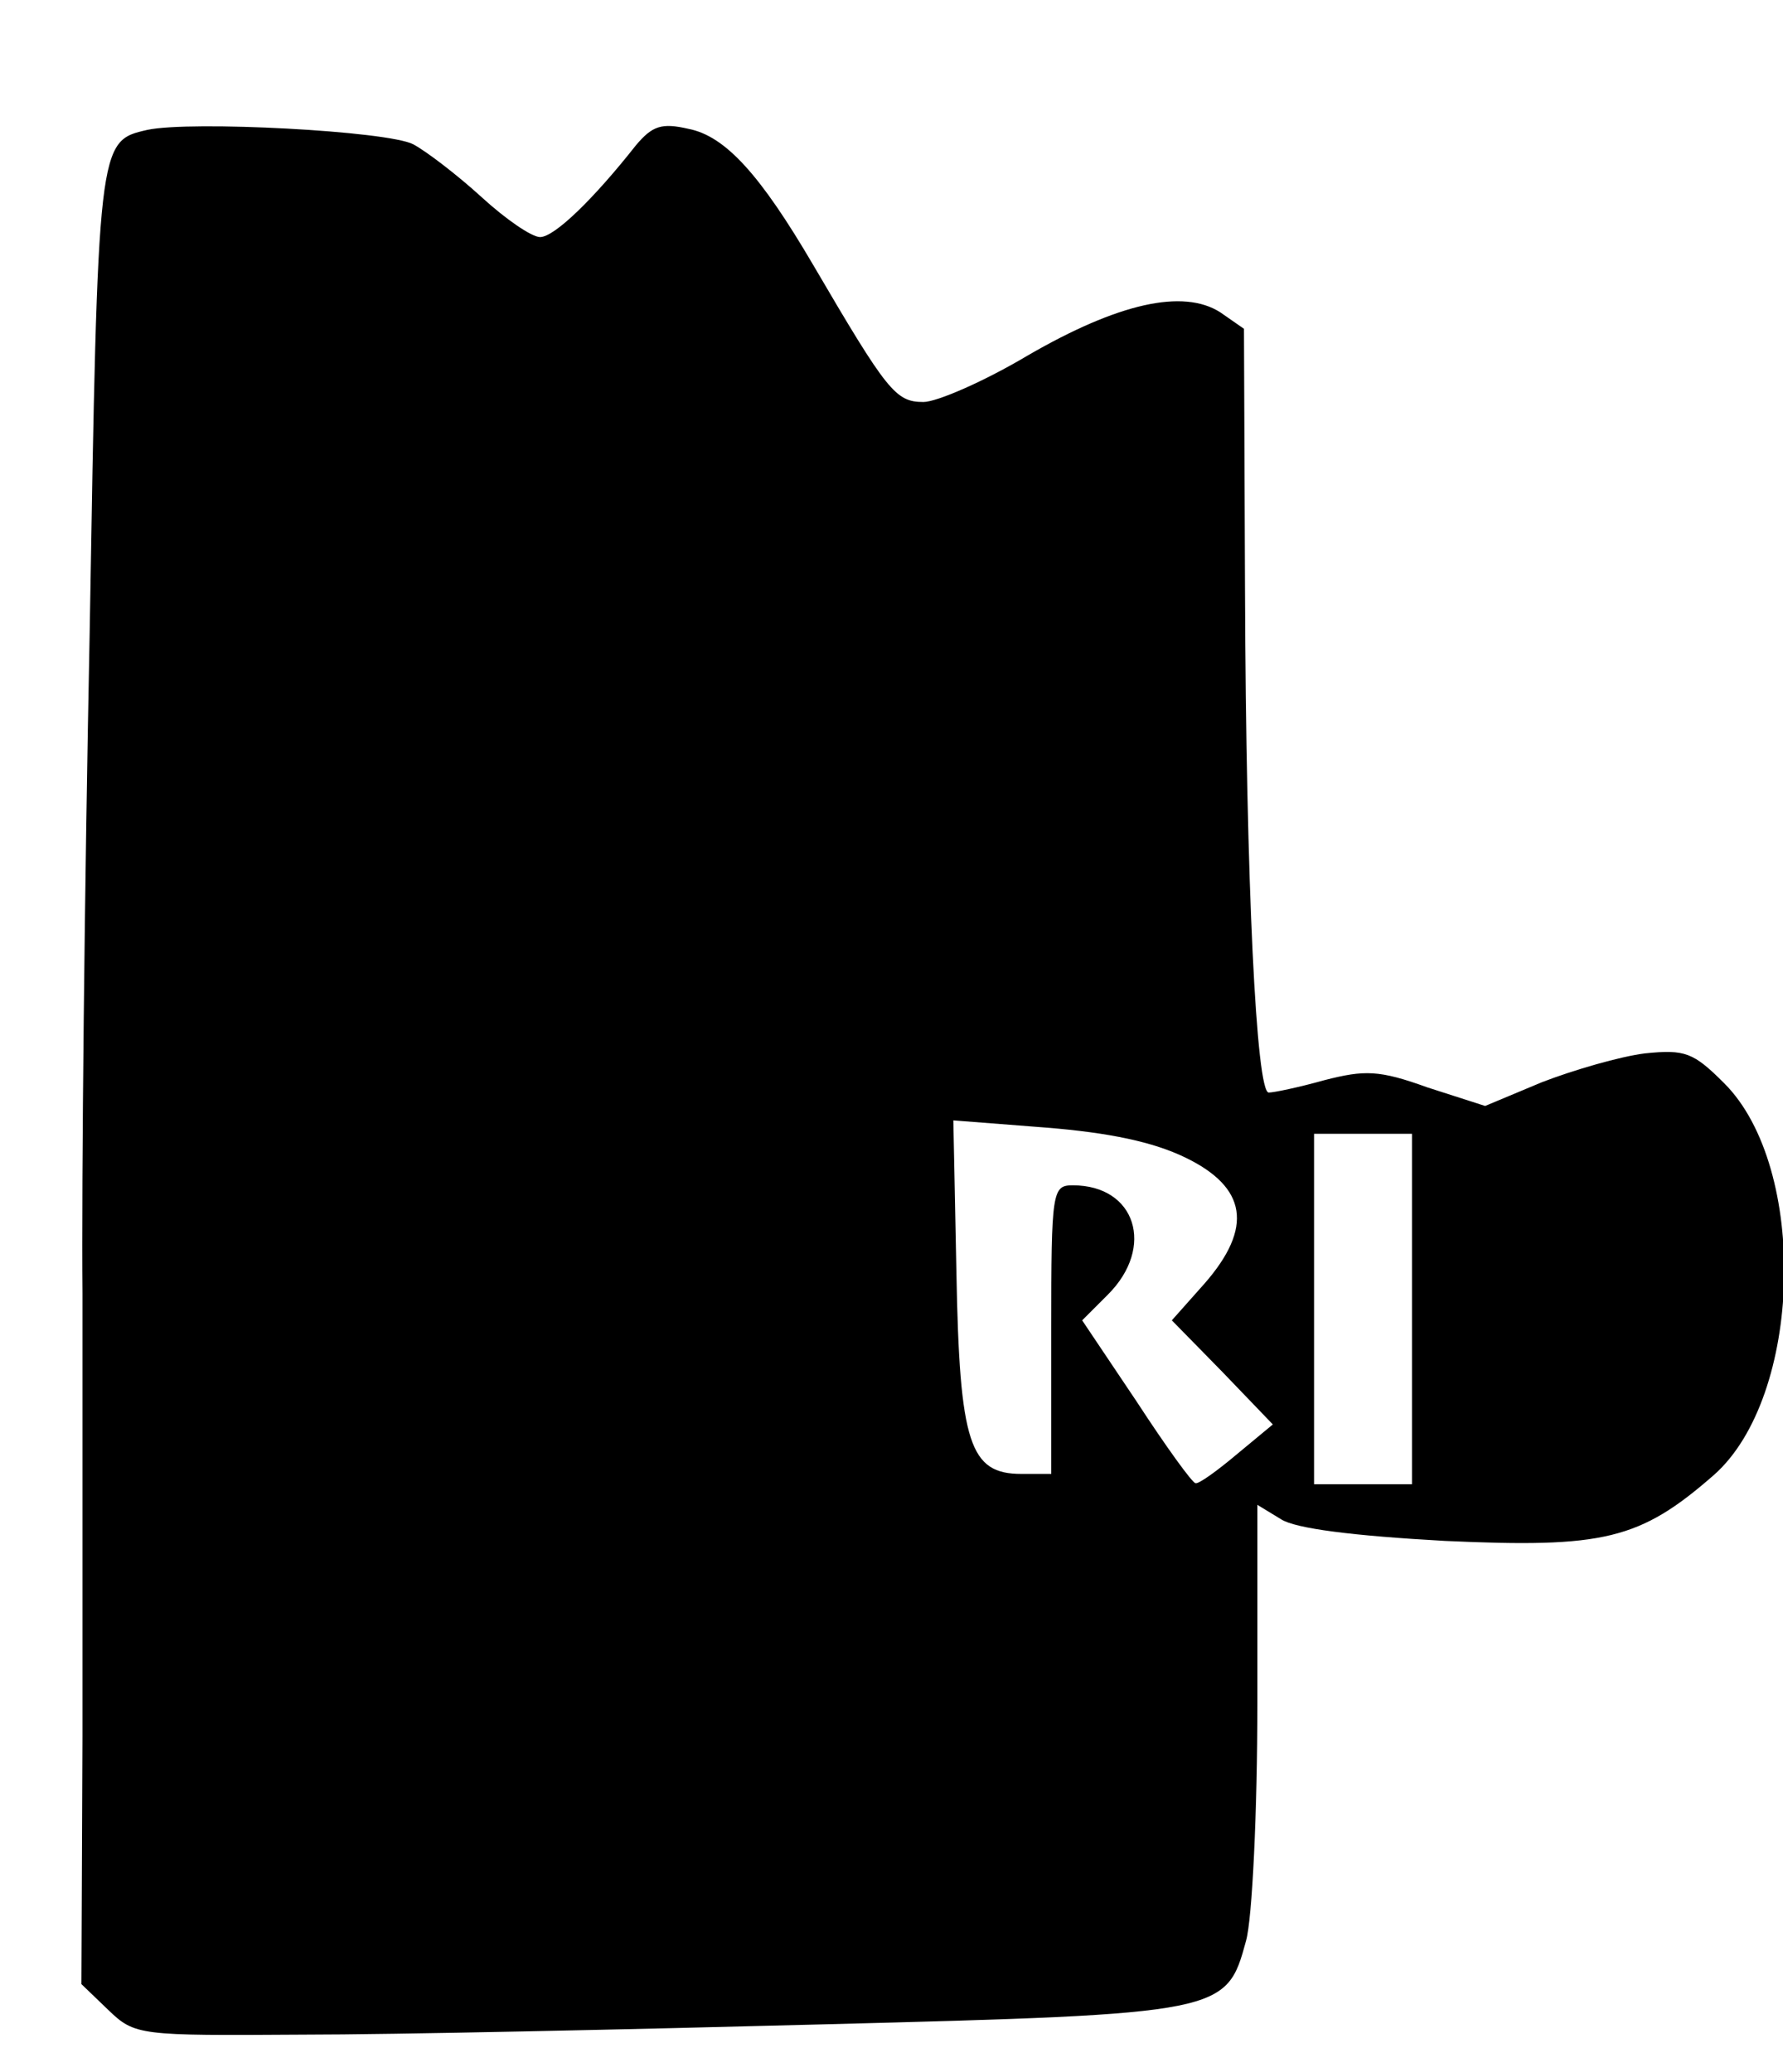 <?xml version="1.0" standalone="no"?>
<!DOCTYPE svg PUBLIC "-//W3C//DTD SVG 20010904//EN"
 "http://www.w3.org/TR/2001/REC-SVG-20010904/DTD/svg10.dtd">
<svg version="1.0" xmlns="http://www.w3.org/2000/svg"
 width="173pt" height="201pt" viewBox="0 0 173 201"
 preserveAspectRatio="xMidYMid meet">
<g transform="translate(0,201) scale(0.1,-0.1)"
fill="#000000" stroke="none">
<path d="M143 1884 c-48 -11 -48 -10 -56 -488 -5 -248 -8 -536 -7 -641 0 -104
0 -298 0 -430 l-1 -240 26 -25 c26 -25 30 -25 188 -24 89 0 317 5 507 10 388
10 390 11 409 81 6 21 11 125 11 231 l0 192 23 -14 c14 -9 69 -16 159 -21 154
-7 189 1 261 64 86 76 92 298 10 380 -30 30 -38 33 -77 29 -24 -3 -69 -16
-100 -28 l-55 -23 -56 18 c-47 17 -61 17 -100 7 -25 -7 -49 -12 -54 -12 -12 0
-22 201 -23 488 l-1 253 -23 16 c-36 23 -99 9 -187 -42 -42 -25 -88 -45 -101
-45 -27 0 -35 10 -107 133 -51 87 -85 125 -121 132 -26 6 -35 3 -51 -16 -41
-52 -79 -89 -93 -89 -8 0 -33 17 -57 39 -23 21 -53 44 -66 51 -25 13 -216 23
-258 14z m1007 -997 c60 -29 66 -68 19 -122 l-32 -36 49 -50 49 -51 -35 -29
c-19 -16 -37 -29 -40 -28 -3 0 -29 36 -57 79 l-53 79 25 25 c46 46 27 106 -34
106 -20 0 -21 -5 -21 -140 l0 -140 -29 0 c-50 0 -60 29 -63 195 l-3 148 90 -7
c62 -5 104 -14 135 -29z m220 -147 l0 -170 -47 0 -48 0 0 170 0 170 47 0 48 0
0 -170z"/>
</g>
</svg>
